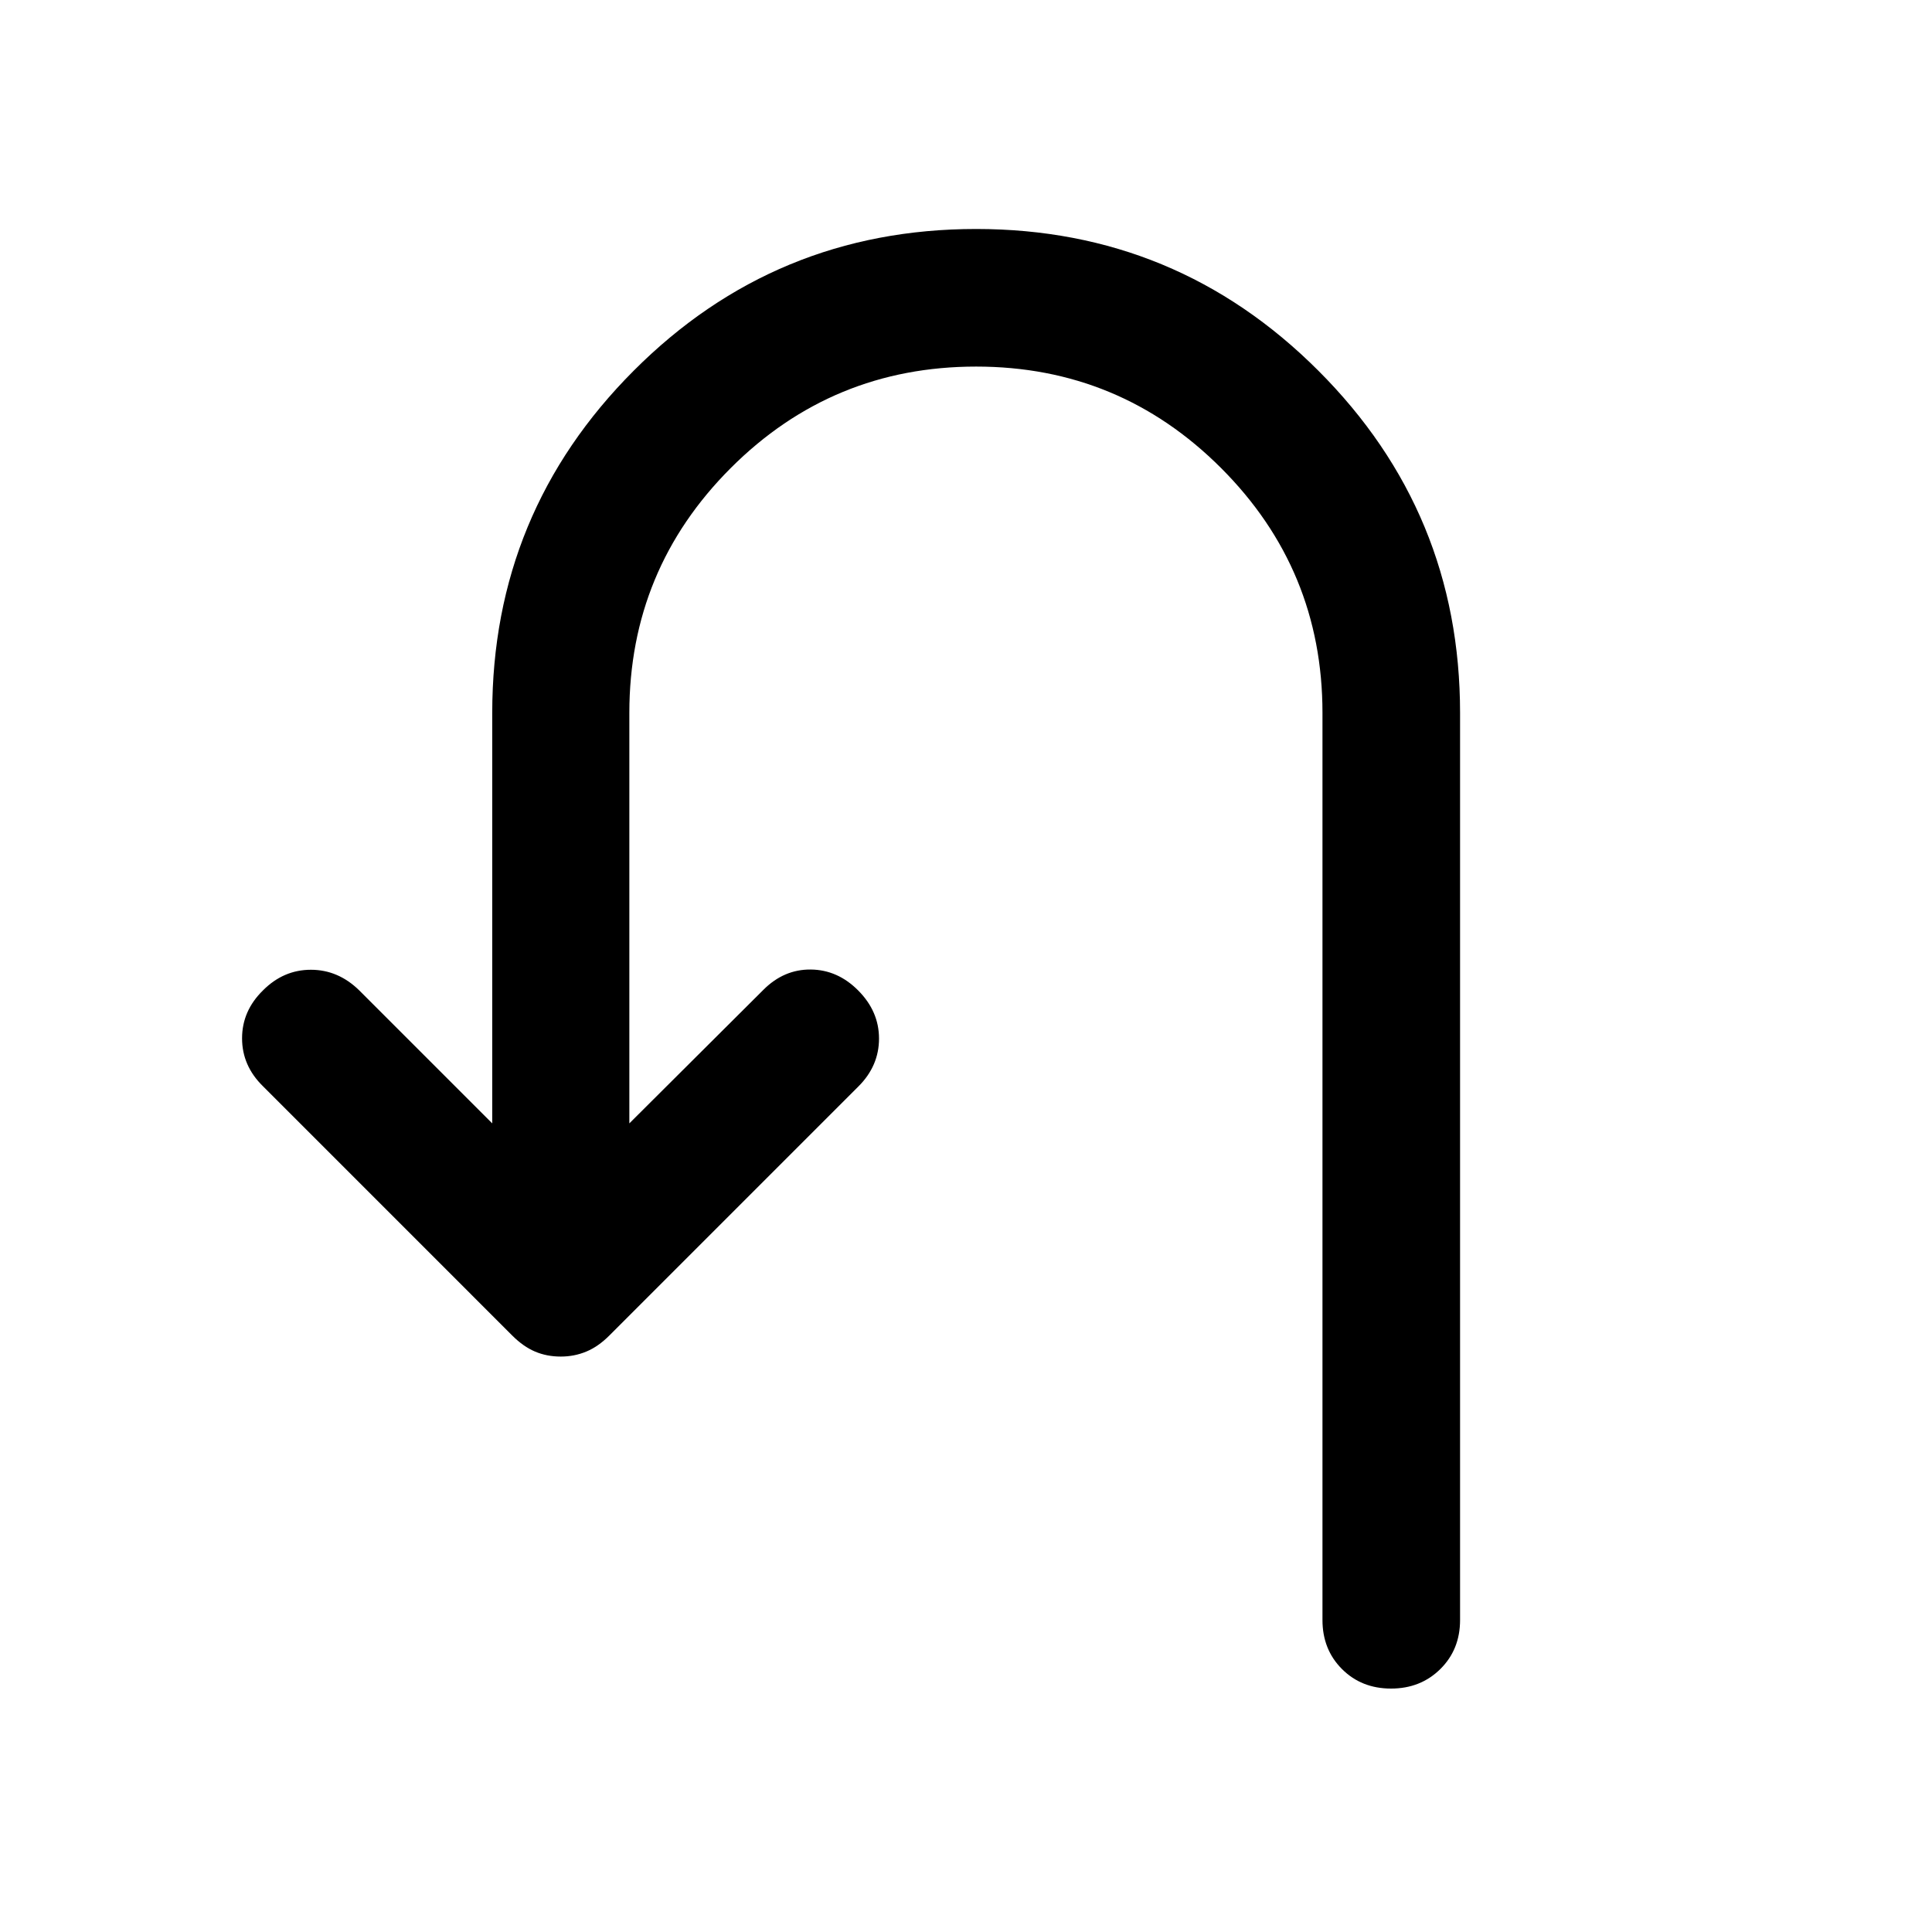<svg xmlns="http://www.w3.org/2000/svg" width="48" height="48" viewBox="0 -960 960 960"><path d="M278.65-285.93q-6.95 0-12.79-2.48-5.84-2.48-11.32-7.96L130.72-420.2q-10.44-10.19-10.44-23.87 0-13.67 10.44-23.86 10.19-10.2 23.75-10.2 13.55 0 23.99 10.2l66.13 66.13v-203.96q0-99.63 70.29-170.04 70.29-70.42 170.16-70.42 99.63 0 170.05 70.42 70.41 70.41 70.41 170.04v450.74q0 14.67-9.82 24.37-9.81 9.69-24.48 9.69-14.68 0-24.37-9.69-9.7-9.7-9.7-24.37v-450.74q0-71.28-50.4-121.69-50.4-50.4-121.69-50.4-71.52 0-121.92 50.4-50.4 50.41-50.4 121.69v203.96l66.61-66.37q10.19-10.2 23.51-10.08 13.31.12 23.51 10.32 10.43 10.43 10.43 23.98 0 13.56-10.19 23.75L302.76-296.37q-5.48 5.48-11.43 7.96-5.96 2.48-12.68 2.48Z"/></svg>